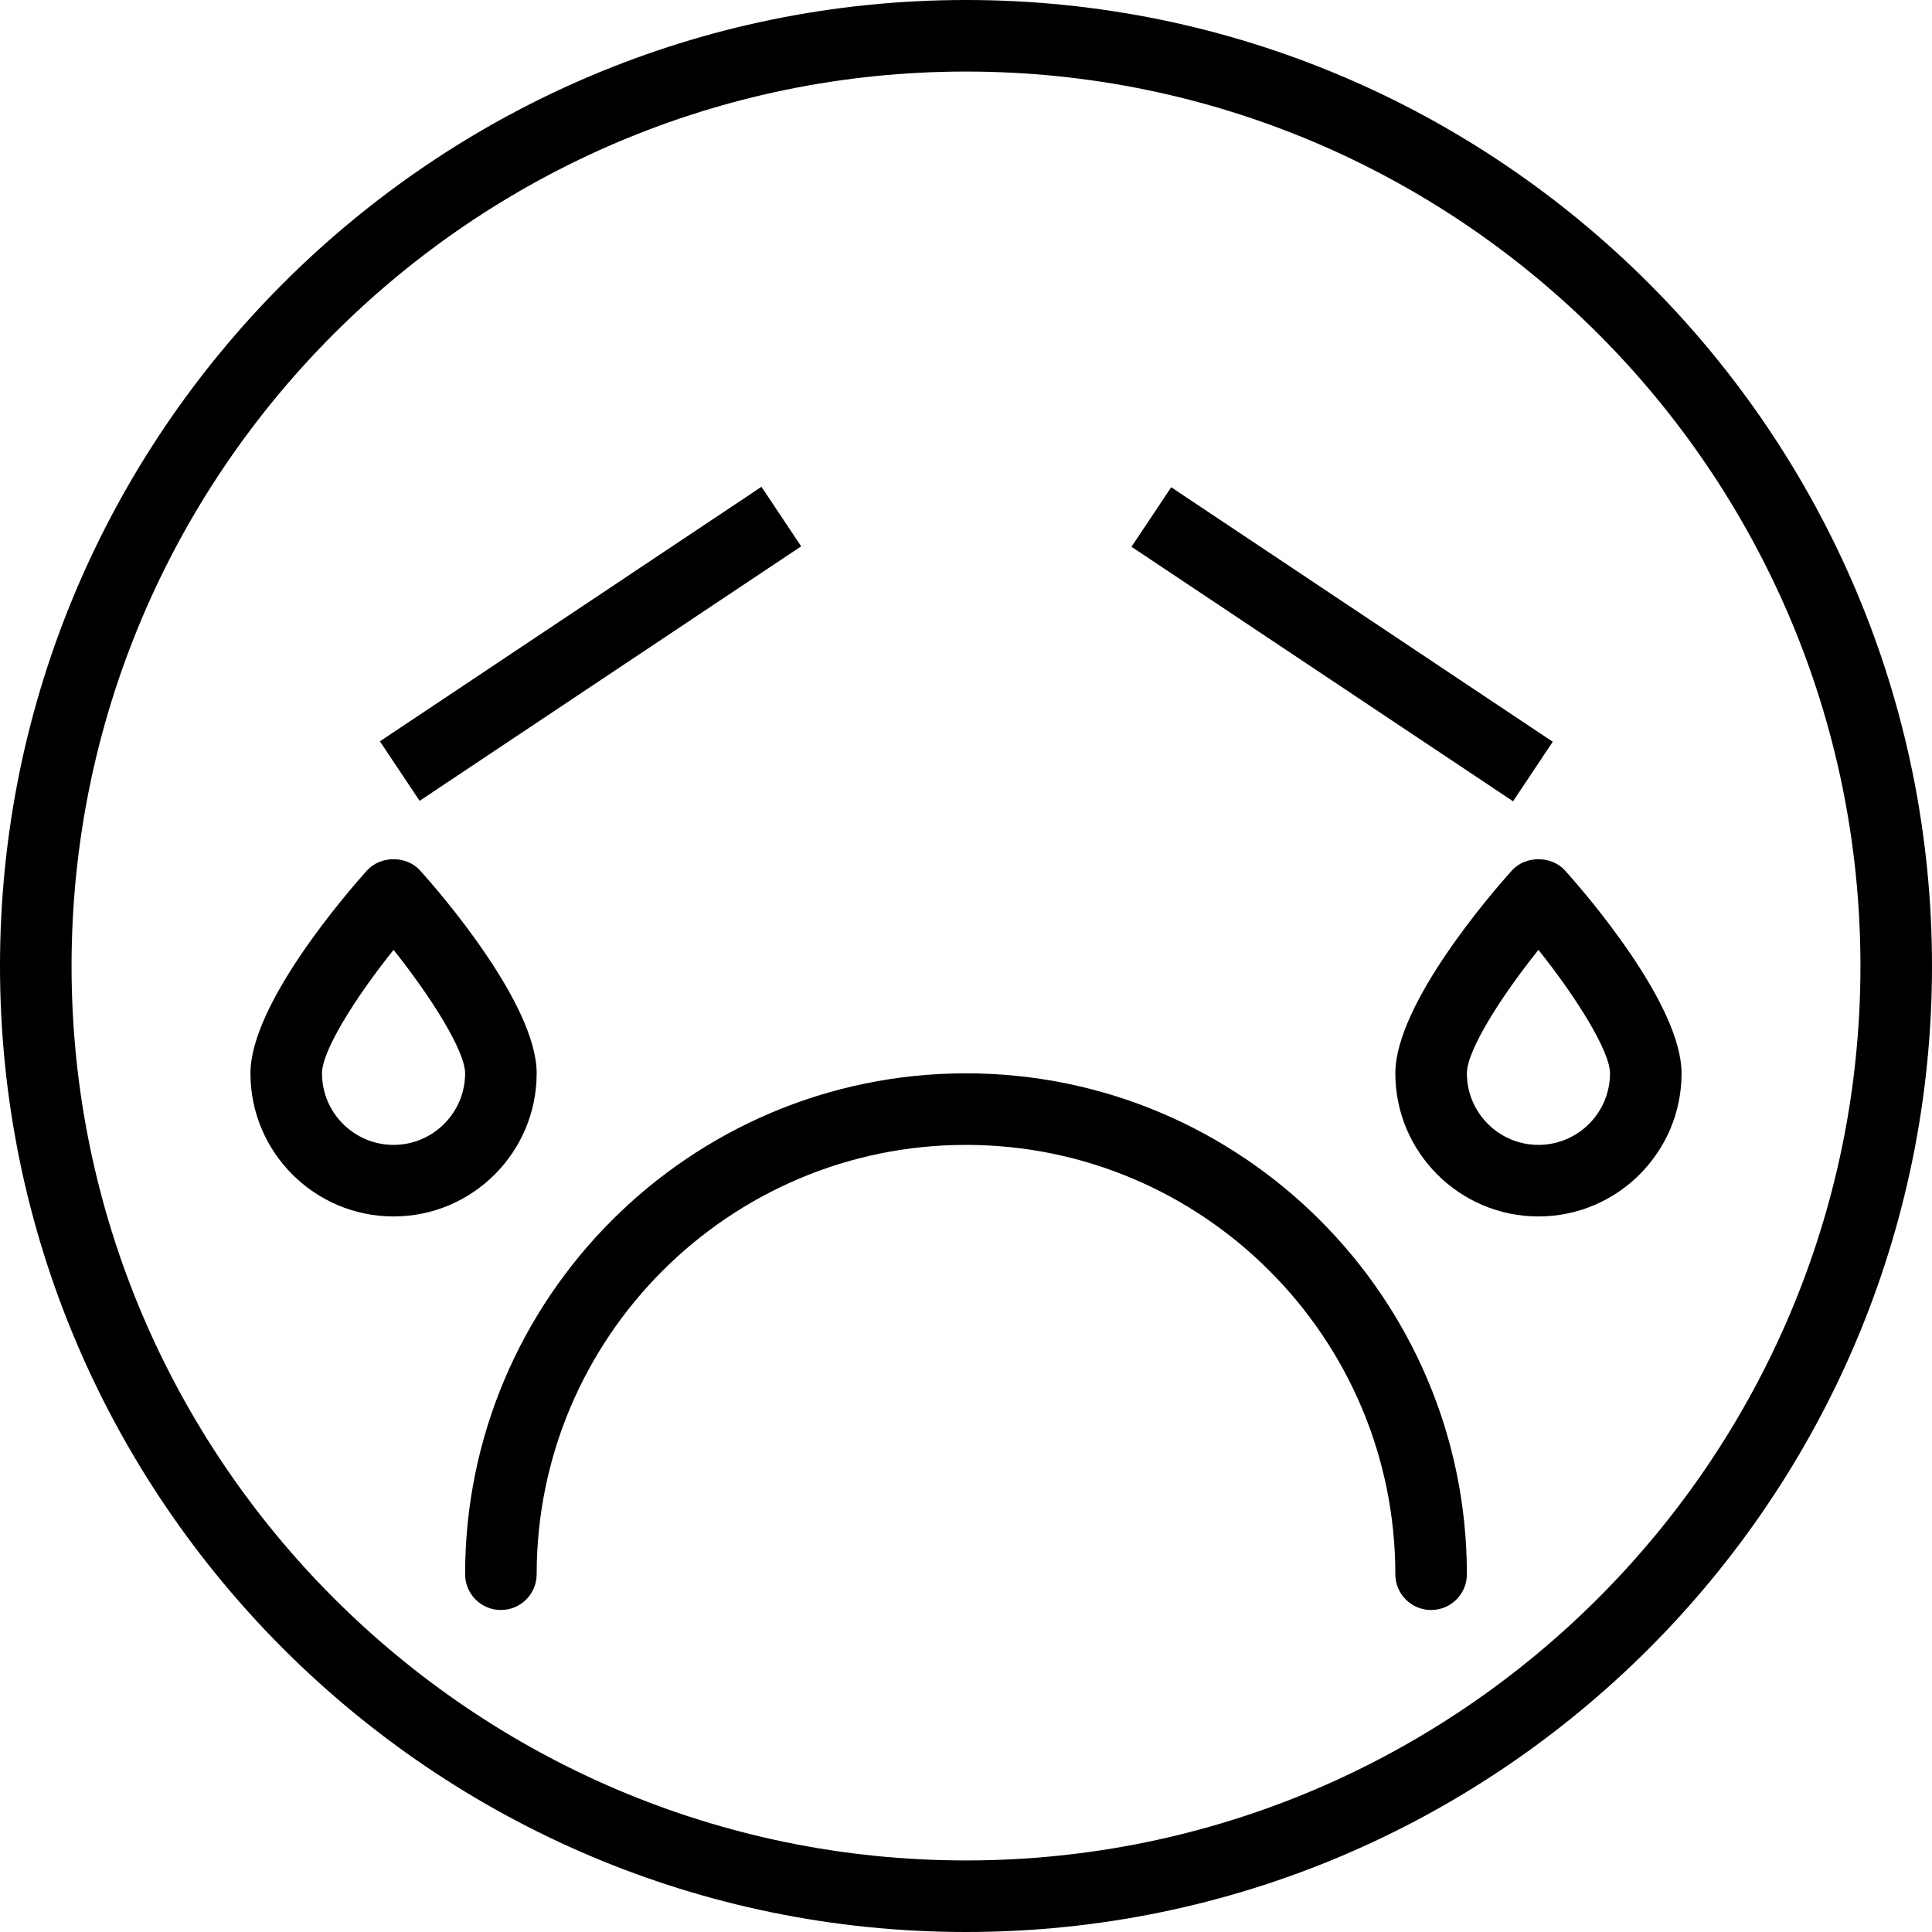 <?xml version="1.0" encoding="iso-8859-1"?>
<!-- Uploaded to: SVG Repo, www.svgrepo.com, Generator: SVG Repo Mixer Tools -->
<svg fill="#000000" version="1.1" id="Layer_1" xmlns="http://www.w3.org/2000/svg" xmlns:xlink="http://www.w3.org/1999/xlink" 
	 viewBox="0 0 512 512" xml:space="preserve">
<g>
	<g>
		<path d="M256,0C114.843,0,0,114.843,0,256c0,141.155,114.843,256,256,256s256-114.845,256-256C512,114.843,397.157,0,256,0z
			 M256,493.037C125.296,493.037,18.963,386.704,18.963,256C18.963,125.294,125.296,18.963,256,18.963S493.037,125.294,493.037,256
			C493.037,386.704,386.704,493.037,256,493.037z"/>
	</g>
</g>
<g>
	<g>
		<path d="M256,284.444c-73.194,0-132.741,59.544-132.741,132.741c0,5.241,4.241,9.482,9.481,9.482s9.482-4.241,9.482-9.482
			c0-62.741,51.037-113.778,113.778-113.778c62.741,0,113.778,51.037,113.778,113.778c0,5.241,4.241,9.482,9.482,9.482
			s9.481-4.241,9.481-9.482C388.741,343.988,329.194,284.444,256,284.444z"/>
	</g>
</g>
<g>
	<g>
		<rect x="95.695" y="161.17" transform="matrix(0.832 -0.555 0.555 0.832 -68.388 115.474)" width="121.531" height="18.961"/>
	</g>
</g>
<g>
	<g>
		
			<rect x="346.094" y="109.892" transform="matrix(0.555 -0.832 0.832 0.555 16.346 371.859)" width="18.961" height="121.534"/>
	</g>
</g>
<g>
	<g>
		<path d="M111.352,230.704c-3.593-4-10.518-4-14.111,0c-5.157,5.741-30.87,35.331-30.87,53.741
			c0,20.917,17.009,37.926,37.926,37.926c20.917,0,37.926-17.009,37.926-37.926C142.222,266.035,116.509,236.444,111.352,230.704z
			 M104.296,303.407c-10.454,0-18.963-8.509-18.963-18.963c0-6.046,8.907-20.16,18.963-32.722
			c10.074,12.63,18.963,26.852,18.963,32.722C123.259,294.898,114.75,303.407,104.296,303.407z"/>
	</g>
</g>
<g>
	<g>
		<path d="M414.759,230.704c-3.593-4-10.518-4-14.111,0c-5.157,5.741-30.87,35.331-30.87,53.741
			c0,20.917,17.009,37.926,37.926,37.926c20.917,0,37.926-17.009,37.926-37.926C445.63,266.035,419.917,236.444,414.759,230.704z
			 M407.704,303.407c-10.454,0-18.963-8.509-18.963-18.963c0-6.046,8.907-20.16,18.963-32.722
			c10.074,12.63,18.963,26.852,18.963,32.722C426.667,294.898,418.158,303.407,407.704,303.407z"/>
	</g>
</g>
</svg>